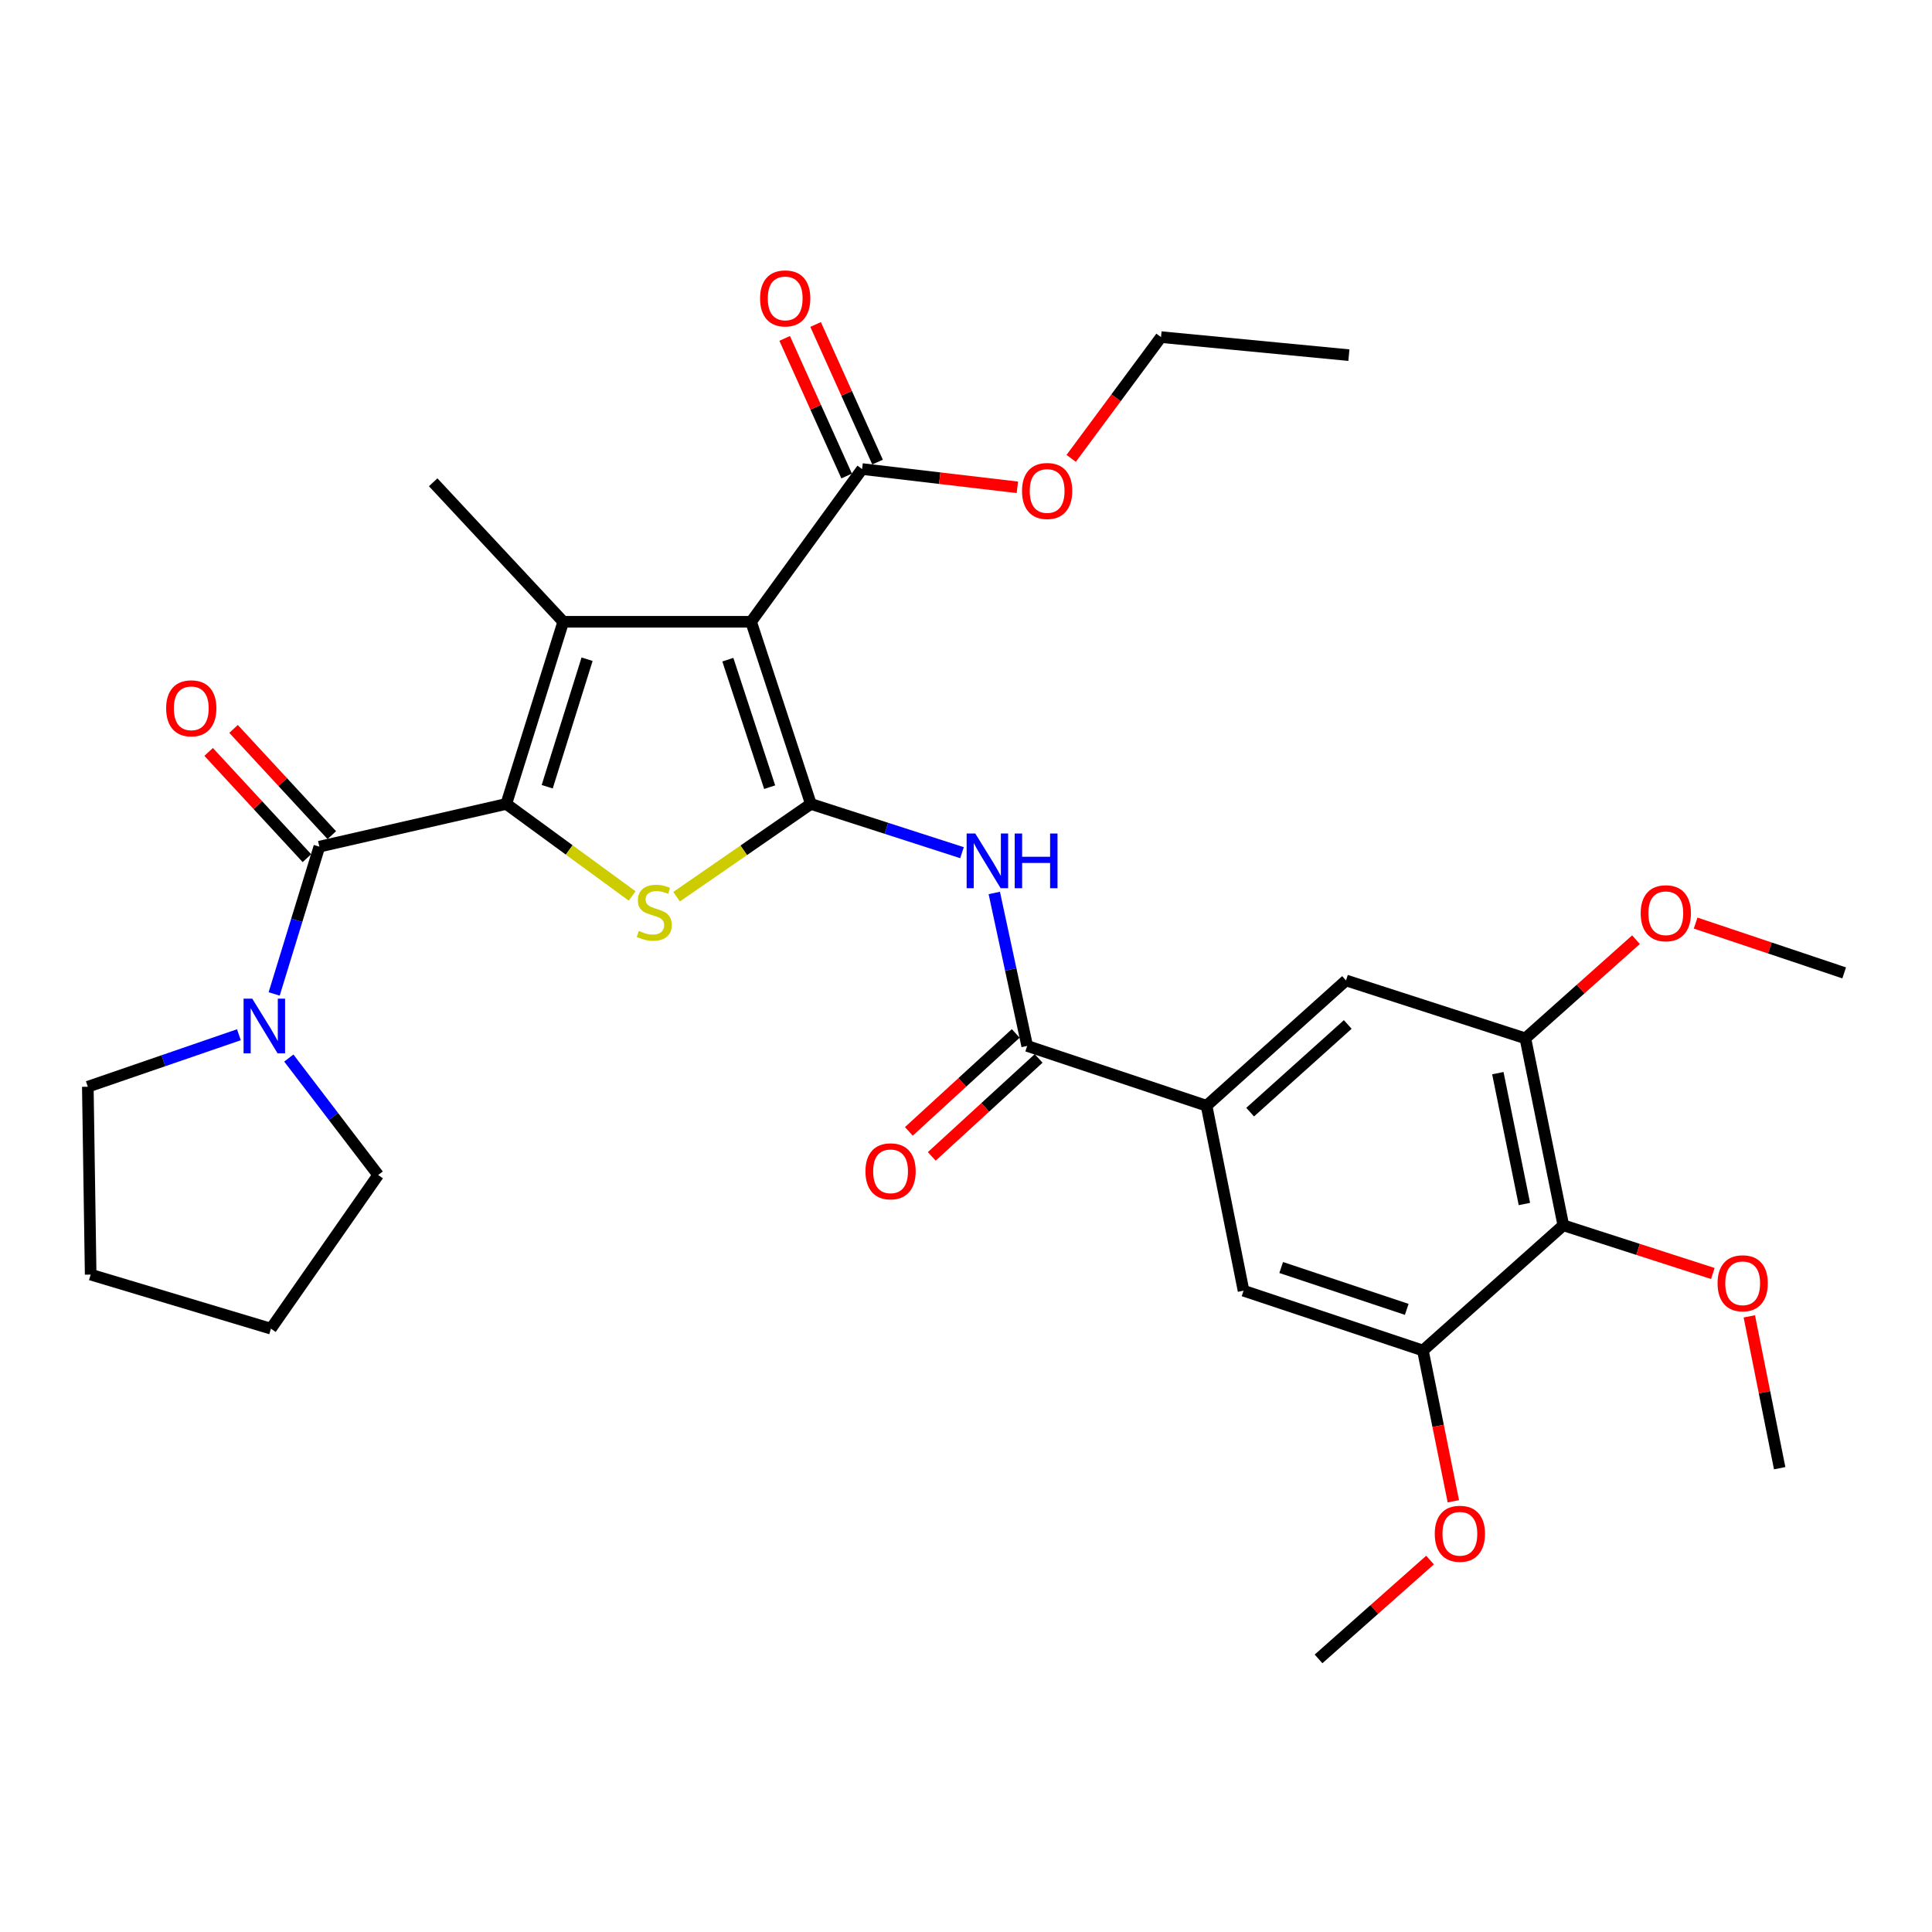 <?xml version='1.0' encoding='iso-8859-1'?>
<svg version='1.1' baseProfile='full'
              xmlns='http://www.w3.org/2000/svg'
                      xmlns:rdkit='http://www.rdkit.org/xml'
                      xmlns:xlink='http://www.w3.org/1999/xlink'
                  xml:space='preserve'
width='1000px' height='1000px' viewBox='0 0 1000 1000'>
<!-- END OF HEADER -->
<rect style='opacity:1.0;fill:#FFFFFF;stroke:none' width='1000' height='1000' x='0' y='0'> </rect>
<path class='bond-1' d='M 419.698,416.115 L 388.767,321.83' style='fill:none;fill-rule:evenodd;stroke:#000000;stroke-width:6px;stroke-linecap:butt;stroke-linejoin:miter;stroke-opacity:1' />
<path class='bond-1' d='M 398.381,407.443 L 376.729,341.444' style='fill:none;fill-rule:evenodd;stroke:#000000;stroke-width:6px;stroke-linecap:butt;stroke-linejoin:miter;stroke-opacity:1' />
<path class='bond-3' d='M 419.698,416.115 L 384.944,440.128' style='fill:none;fill-rule:evenodd;stroke:#000000;stroke-width:6px;stroke-linecap:butt;stroke-linejoin:miter;stroke-opacity:1' />
<path class='bond-3' d='M 384.944,440.128 L 350.189,464.141' style='fill:none;fill-rule:evenodd;stroke:#CCCC00;stroke-width:6px;stroke-linecap:butt;stroke-linejoin:miter;stroke-opacity:1' />
<path class='bond-5' d='M 419.698,416.115 L 458.813,428.73' style='fill:none;fill-rule:evenodd;stroke:#000000;stroke-width:6px;stroke-linecap:butt;stroke-linejoin:miter;stroke-opacity:1' />
<path class='bond-5' d='M 458.813,428.73 L 497.928,441.345' style='fill:none;fill-rule:evenodd;stroke:#0000FF;stroke-width:6px;stroke-linecap:butt;stroke-linejoin:miter;stroke-opacity:1' />
<path class='bond-0' d='M 262.059,416.115 L 294.627,439.929' style='fill:none;fill-rule:evenodd;stroke:#000000;stroke-width:6px;stroke-linecap:butt;stroke-linejoin:miter;stroke-opacity:1' />
<path class='bond-0' d='M 294.627,439.929 L 327.194,463.743' style='fill:none;fill-rule:evenodd;stroke:#CCCC00;stroke-width:6px;stroke-linecap:butt;stroke-linejoin:miter;stroke-opacity:1' />
<path class='bond-4' d='M 262.059,416.115 L 165.298,438.231' style='fill:none;fill-rule:evenodd;stroke:#000000;stroke-width:6px;stroke-linecap:butt;stroke-linejoin:miter;stroke-opacity:1' />
<path class='bond-32' d='M 262.059,416.115 L 291.537,321.83' style='fill:none;fill-rule:evenodd;stroke:#000000;stroke-width:6px;stroke-linecap:butt;stroke-linejoin:miter;stroke-opacity:1' />
<path class='bond-32' d='M 283.234,407.21 L 303.868,341.21' style='fill:none;fill-rule:evenodd;stroke:#000000;stroke-width:6px;stroke-linecap:butt;stroke-linejoin:miter;stroke-opacity:1' />
<path class='bond-2' d='M 388.767,321.83 L 291.537,321.83' style='fill:none;fill-rule:evenodd;stroke:#000000;stroke-width:6px;stroke-linecap:butt;stroke-linejoin:miter;stroke-opacity:1' />
<path class='bond-7' d='M 388.767,321.83 L 446.222,242.776' style='fill:none;fill-rule:evenodd;stroke:#000000;stroke-width:6px;stroke-linecap:butt;stroke-linejoin:miter;stroke-opacity:1' />
<path class='bond-18' d='M 291.537,321.83 L 224.215,249.632' style='fill:none;fill-rule:evenodd;stroke:#000000;stroke-width:6px;stroke-linecap:butt;stroke-linejoin:miter;stroke-opacity:1' />
<path class='bond-8' d='M 165.298,438.231 L 153.601,476.348' style='fill:none;fill-rule:evenodd;stroke:#000000;stroke-width:6px;stroke-linecap:butt;stroke-linejoin:miter;stroke-opacity:1' />
<path class='bond-8' d='M 153.601,476.348 L 141.904,514.466' style='fill:none;fill-rule:evenodd;stroke:#0000FF;stroke-width:6px;stroke-linecap:butt;stroke-linejoin:miter;stroke-opacity:1' />
<path class='bond-15' d='M 171.741,432.272 L 146.312,404.775' style='fill:none;fill-rule:evenodd;stroke:#000000;stroke-width:6px;stroke-linecap:butt;stroke-linejoin:miter;stroke-opacity:1' />
<path class='bond-15' d='M 146.312,404.775 L 120.883,377.278' style='fill:none;fill-rule:evenodd;stroke:#FF0000;stroke-width:6px;stroke-linecap:butt;stroke-linejoin:miter;stroke-opacity:1' />
<path class='bond-15' d='M 158.854,444.189 L 133.426,416.692' style='fill:none;fill-rule:evenodd;stroke:#000000;stroke-width:6px;stroke-linecap:butt;stroke-linejoin:miter;stroke-opacity:1' />
<path class='bond-15' d='M 133.426,416.692 L 107.997,389.195' style='fill:none;fill-rule:evenodd;stroke:#FF0000;stroke-width:6px;stroke-linecap:butt;stroke-linejoin:miter;stroke-opacity:1' />
<path class='bond-6' d='M 514.64,462.193 L 523.156,501.781' style='fill:none;fill-rule:evenodd;stroke:#0000FF;stroke-width:6px;stroke-linecap:butt;stroke-linejoin:miter;stroke-opacity:1' />
<path class='bond-6' d='M 523.156,501.781 L 531.672,541.37' style='fill:none;fill-rule:evenodd;stroke:#000000;stroke-width:6px;stroke-linecap:butt;stroke-linejoin:miter;stroke-opacity:1' />
<path class='bond-9' d='M 531.672,541.37 L 624.514,572.32' style='fill:none;fill-rule:evenodd;stroke:#000000;stroke-width:6px;stroke-linecap:butt;stroke-linejoin:miter;stroke-opacity:1' />
<path class='bond-16' d='M 525.742,534.9 L 498.083,560.252' style='fill:none;fill-rule:evenodd;stroke:#000000;stroke-width:6px;stroke-linecap:butt;stroke-linejoin:miter;stroke-opacity:1' />
<path class='bond-16' d='M 498.083,560.252 L 470.424,585.603' style='fill:none;fill-rule:evenodd;stroke:#FF0000;stroke-width:6px;stroke-linecap:butt;stroke-linejoin:miter;stroke-opacity:1' />
<path class='bond-16' d='M 537.602,547.84 L 509.943,573.191' style='fill:none;fill-rule:evenodd;stroke:#000000;stroke-width:6px;stroke-linecap:butt;stroke-linejoin:miter;stroke-opacity:1' />
<path class='bond-16' d='M 509.943,573.191 L 482.284,598.543' style='fill:none;fill-rule:evenodd;stroke:#FF0000;stroke-width:6px;stroke-linecap:butt;stroke-linejoin:miter;stroke-opacity:1' />
<path class='bond-17' d='M 454.224,239.173 L 438.19,203.563' style='fill:none;fill-rule:evenodd;stroke:#000000;stroke-width:6px;stroke-linecap:butt;stroke-linejoin:miter;stroke-opacity:1' />
<path class='bond-17' d='M 438.19,203.563 L 422.157,167.952' style='fill:none;fill-rule:evenodd;stroke:#FF0000;stroke-width:6px;stroke-linecap:butt;stroke-linejoin:miter;stroke-opacity:1' />
<path class='bond-17' d='M 438.219,246.379 L 422.186,210.769' style='fill:none;fill-rule:evenodd;stroke:#000000;stroke-width:6px;stroke-linecap:butt;stroke-linejoin:miter;stroke-opacity:1' />
<path class='bond-17' d='M 422.186,210.769 L 406.152,175.158' style='fill:none;fill-rule:evenodd;stroke:#FF0000;stroke-width:6px;stroke-linecap:butt;stroke-linejoin:miter;stroke-opacity:1' />
<path class='bond-20' d='M 446.222,242.776 L 486.405,247.506' style='fill:none;fill-rule:evenodd;stroke:#000000;stroke-width:6px;stroke-linecap:butt;stroke-linejoin:miter;stroke-opacity:1' />
<path class='bond-20' d='M 486.405,247.506 L 526.588,252.235' style='fill:none;fill-rule:evenodd;stroke:#FF0000;stroke-width:6px;stroke-linecap:butt;stroke-linejoin:miter;stroke-opacity:1' />
<path class='bond-23' d='M 123.659,535.58 L 84.557,549.036' style='fill:none;fill-rule:evenodd;stroke:#0000FF;stroke-width:6px;stroke-linecap:butt;stroke-linejoin:miter;stroke-opacity:1' />
<path class='bond-23' d='M 84.557,549.036 L 45.455,562.491' style='fill:none;fill-rule:evenodd;stroke:#000000;stroke-width:6px;stroke-linecap:butt;stroke-linejoin:miter;stroke-opacity:1' />
<path class='bond-24' d='M 149.487,547.639 L 172.614,577.908' style='fill:none;fill-rule:evenodd;stroke:#0000FF;stroke-width:6px;stroke-linecap:butt;stroke-linejoin:miter;stroke-opacity:1' />
<path class='bond-24' d='M 172.614,577.908 L 195.741,608.176' style='fill:none;fill-rule:evenodd;stroke:#000000;stroke-width:6px;stroke-linecap:butt;stroke-linejoin:miter;stroke-opacity:1' />
<path class='bond-13' d='M 624.514,572.32 L 643.656,668.068' style='fill:none;fill-rule:evenodd;stroke:#000000;stroke-width:6px;stroke-linecap:butt;stroke-linejoin:miter;stroke-opacity:1' />
<path class='bond-14' d='M 624.514,572.32 L 696.693,507.474' style='fill:none;fill-rule:evenodd;stroke:#000000;stroke-width:6px;stroke-linecap:butt;stroke-linejoin:miter;stroke-opacity:1' />
<path class='bond-14' d='M 647.071,575.65 L 697.596,530.258' style='fill:none;fill-rule:evenodd;stroke:#000000;stroke-width:6px;stroke-linecap:butt;stroke-linejoin:miter;stroke-opacity:1' />
<path class='bond-10' d='M 809.174,634.212 L 789.535,537.45' style='fill:none;fill-rule:evenodd;stroke:#000000;stroke-width:6px;stroke-linecap:butt;stroke-linejoin:miter;stroke-opacity:1' />
<path class='bond-10' d='M 789.026,623.189 L 775.279,555.455' style='fill:none;fill-rule:evenodd;stroke:#000000;stroke-width:6px;stroke-linecap:butt;stroke-linejoin:miter;stroke-opacity:1' />
<path class='bond-19' d='M 809.174,634.212 L 847.87,646.686' style='fill:none;fill-rule:evenodd;stroke:#000000;stroke-width:6px;stroke-linecap:butt;stroke-linejoin:miter;stroke-opacity:1' />
<path class='bond-19' d='M 847.87,646.686 L 886.567,659.161' style='fill:none;fill-rule:evenodd;stroke:#FF0000;stroke-width:6px;stroke-linecap:butt;stroke-linejoin:miter;stroke-opacity:1' />
<path class='bond-33' d='M 809.174,634.212 L 736.497,699.028' style='fill:none;fill-rule:evenodd;stroke:#000000;stroke-width:6px;stroke-linecap:butt;stroke-linejoin:miter;stroke-opacity:1' />
<path class='bond-11' d='M 736.497,699.028 L 643.656,668.068' style='fill:none;fill-rule:evenodd;stroke:#000000;stroke-width:6px;stroke-linecap:butt;stroke-linejoin:miter;stroke-opacity:1' />
<path class='bond-11' d='M 728.124,677.733 L 663.135,656.061' style='fill:none;fill-rule:evenodd;stroke:#000000;stroke-width:6px;stroke-linecap:butt;stroke-linejoin:miter;stroke-opacity:1' />
<path class='bond-22' d='M 736.497,699.028 L 744.374,738.046' style='fill:none;fill-rule:evenodd;stroke:#000000;stroke-width:6px;stroke-linecap:butt;stroke-linejoin:miter;stroke-opacity:1' />
<path class='bond-22' d='M 744.374,738.046 L 752.251,777.064' style='fill:none;fill-rule:evenodd;stroke:#FF0000;stroke-width:6px;stroke-linecap:butt;stroke-linejoin:miter;stroke-opacity:1' />
<path class='bond-12' d='M 789.535,537.45 L 696.693,507.474' style='fill:none;fill-rule:evenodd;stroke:#000000;stroke-width:6px;stroke-linecap:butt;stroke-linejoin:miter;stroke-opacity:1' />
<path class='bond-21' d='M 789.535,537.45 L 818.16,511.916' style='fill:none;fill-rule:evenodd;stroke:#000000;stroke-width:6px;stroke-linecap:butt;stroke-linejoin:miter;stroke-opacity:1' />
<path class='bond-21' d='M 818.16,511.916 L 846.785,486.382' style='fill:none;fill-rule:evenodd;stroke:#FF0000;stroke-width:6px;stroke-linecap:butt;stroke-linejoin:miter;stroke-opacity:1' />
<path class='bond-26' d='M 905.445,681.341 L 913.301,720.638' style='fill:none;fill-rule:evenodd;stroke:#FF0000;stroke-width:6px;stroke-linecap:butt;stroke-linejoin:miter;stroke-opacity:1' />
<path class='bond-26' d='M 913.301,720.638 L 921.157,759.935' style='fill:none;fill-rule:evenodd;stroke:#000000;stroke-width:6px;stroke-linecap:butt;stroke-linejoin:miter;stroke-opacity:1' />
<path class='bond-25' d='M 554.44,237.254 L 577.688,205.871' style='fill:none;fill-rule:evenodd;stroke:#FF0000;stroke-width:6px;stroke-linecap:butt;stroke-linejoin:miter;stroke-opacity:1' />
<path class='bond-25' d='M 577.688,205.871 L 600.935,174.488' style='fill:none;fill-rule:evenodd;stroke:#000000;stroke-width:6px;stroke-linecap:butt;stroke-linejoin:miter;stroke-opacity:1' />
<path class='bond-27' d='M 877.655,477.788 L 916.1,490.676' style='fill:none;fill-rule:evenodd;stroke:#FF0000;stroke-width:6px;stroke-linecap:butt;stroke-linejoin:miter;stroke-opacity:1' />
<path class='bond-27' d='M 916.1,490.676 L 954.545,503.564' style='fill:none;fill-rule:evenodd;stroke:#000000;stroke-width:6px;stroke-linecap:butt;stroke-linejoin:miter;stroke-opacity:1' />
<path class='bond-28' d='M 740.185,807.491 L 711.33,833.069' style='fill:none;fill-rule:evenodd;stroke:#FF0000;stroke-width:6px;stroke-linecap:butt;stroke-linejoin:miter;stroke-opacity:1' />
<path class='bond-28' d='M 711.33,833.069 L 682.475,858.647' style='fill:none;fill-rule:evenodd;stroke:#000000;stroke-width:6px;stroke-linecap:butt;stroke-linejoin:miter;stroke-opacity:1' />
<path class='bond-29' d='M 45.455,562.491 L 46.927,659.731' style='fill:none;fill-rule:evenodd;stroke:#000000;stroke-width:6px;stroke-linecap:butt;stroke-linejoin:miter;stroke-opacity:1' />
<path class='bond-30' d='M 195.741,608.176 L 140.237,687.717' style='fill:none;fill-rule:evenodd;stroke:#000000;stroke-width:6px;stroke-linecap:butt;stroke-linejoin:miter;stroke-opacity:1' />
<path class='bond-31' d='M 600.935,174.488 L 698.185,183.82' style='fill:none;fill-rule:evenodd;stroke:#000000;stroke-width:6px;stroke-linecap:butt;stroke-linejoin:miter;stroke-opacity:1' />
<path class='bond-34' d='M 46.927,659.731 L 140.237,687.717' style='fill:none;fill-rule:evenodd;stroke:#000000;stroke-width:6px;stroke-linecap:butt;stroke-linejoin:miter;stroke-opacity:1' />
<path  class='atom-4' d='M 330.646 481.836
Q 330.966 481.956, 332.286 482.516
Q 333.606 483.076, 335.046 483.436
Q 336.526 483.756, 337.966 483.756
Q 340.646 483.756, 342.206 482.476
Q 343.766 481.156, 343.766 478.876
Q 343.766 477.316, 342.966 476.356
Q 342.206 475.396, 341.006 474.876
Q 339.806 474.356, 337.806 473.756
Q 335.286 472.996, 333.766 472.276
Q 332.286 471.556, 331.206 470.036
Q 330.166 468.516, 330.166 465.956
Q 330.166 462.396, 332.566 460.196
Q 335.006 457.996, 339.806 457.996
Q 343.086 457.996, 346.806 459.556
L 345.886 462.636
Q 342.486 461.236, 339.926 461.236
Q 337.166 461.236, 335.646 462.396
Q 334.126 463.516, 334.166 465.476
Q 334.166 466.996, 334.926 467.916
Q 335.726 468.836, 336.846 469.356
Q 338.006 469.876, 339.926 470.476
Q 342.486 471.276, 344.006 472.076
Q 345.526 472.876, 346.606 474.516
Q 347.726 476.116, 347.726 478.876
Q 347.726 482.796, 345.086 484.916
Q 342.486 486.996, 338.126 486.996
Q 335.606 486.996, 333.686 486.436
Q 331.806 485.916, 329.566 484.996
L 330.646 481.836
' fill='#CCCC00'/>
<path  class='atom-6' d='M 504.808 431.423
L 514.088 446.423
Q 515.008 447.903, 516.488 450.583
Q 517.968 453.263, 518.048 453.423
L 518.048 431.423
L 521.808 431.423
L 521.808 459.743
L 517.928 459.743
L 507.968 443.343
Q 506.808 441.423, 505.568 439.223
Q 504.368 437.023, 504.008 436.343
L 504.008 459.743
L 500.328 459.743
L 500.328 431.423
L 504.808 431.423
' fill='#0000FF'/>
<path  class='atom-6' d='M 525.208 431.423
L 529.048 431.423
L 529.048 443.463
L 543.528 443.463
L 543.528 431.423
L 547.368 431.423
L 547.368 459.743
L 543.528 459.743
L 543.528 446.663
L 529.048 446.663
L 529.048 459.743
L 525.208 459.743
L 525.208 431.423
' fill='#0000FF'/>
<path  class='atom-9' d='M 130.554 516.893
L 139.834 531.893
Q 140.754 533.373, 142.234 536.053
Q 143.714 538.733, 143.794 538.893
L 143.794 516.893
L 147.554 516.893
L 147.554 545.213
L 143.674 545.213
L 133.714 528.813
Q 132.554 526.893, 131.314 524.693
Q 130.114 522.493, 129.754 521.813
L 129.754 545.213
L 126.074 545.213
L 126.074 516.893
L 130.554 516.893
' fill='#0000FF'/>
<path  class='atom-16' d='M 85.999 366.619
Q 85.999 359.819, 89.359 356.019
Q 92.719 352.219, 98.999 352.219
Q 105.279 352.219, 108.639 356.019
Q 111.999 359.819, 111.999 366.619
Q 111.999 373.499, 108.599 377.419
Q 105.199 381.299, 98.999 381.299
Q 92.759 381.299, 89.359 377.419
Q 85.999 373.539, 85.999 366.619
M 98.999 378.099
Q 103.319 378.099, 105.639 375.219
Q 107.999 372.299, 107.999 366.619
Q 107.999 361.059, 105.639 358.259
Q 103.319 355.419, 98.999 355.419
Q 94.679 355.419, 92.319 358.219
Q 89.999 361.019, 89.999 366.619
Q 89.999 372.339, 92.319 375.219
Q 94.679 378.099, 98.999 378.099
' fill='#FF0000'/>
<path  class='atom-17' d='M 447.956 606.267
Q 447.956 599.467, 451.316 595.667
Q 454.676 591.867, 460.956 591.867
Q 467.236 591.867, 470.596 595.667
Q 473.956 599.467, 473.956 606.267
Q 473.956 613.147, 470.556 617.067
Q 467.156 620.947, 460.956 620.947
Q 454.716 620.947, 451.316 617.067
Q 447.956 613.187, 447.956 606.267
M 460.956 617.747
Q 465.276 617.747, 467.596 614.867
Q 469.956 611.947, 469.956 606.267
Q 469.956 600.707, 467.596 597.907
Q 465.276 595.067, 460.956 595.067
Q 456.636 595.067, 454.276 597.867
Q 451.956 600.667, 451.956 606.267
Q 451.956 611.987, 454.276 614.867
Q 456.636 617.747, 460.956 617.747
' fill='#FF0000'/>
<path  class='atom-18' d='M 393.417 154.451
Q 393.417 147.651, 396.777 143.851
Q 400.137 140.051, 406.417 140.051
Q 412.697 140.051, 416.057 143.851
Q 419.417 147.651, 419.417 154.451
Q 419.417 161.331, 416.017 165.251
Q 412.617 169.131, 406.417 169.131
Q 400.177 169.131, 396.777 165.251
Q 393.417 161.371, 393.417 154.451
M 406.417 165.931
Q 410.737 165.931, 413.057 163.051
Q 415.417 160.131, 415.417 154.451
Q 415.417 148.891, 413.057 146.091
Q 410.737 143.251, 406.417 143.251
Q 402.097 143.251, 399.737 146.051
Q 397.417 148.851, 397.417 154.451
Q 397.417 160.171, 399.737 163.051
Q 402.097 165.931, 406.417 165.931
' fill='#FF0000'/>
<path  class='atom-20' d='M 889.006 664.218
Q 889.006 657.418, 892.366 653.618
Q 895.726 649.818, 902.006 649.818
Q 908.286 649.818, 911.646 653.618
Q 915.006 657.418, 915.006 664.218
Q 915.006 671.098, 911.606 675.018
Q 908.206 678.898, 902.006 678.898
Q 895.766 678.898, 892.366 675.018
Q 889.006 671.138, 889.006 664.218
M 902.006 675.698
Q 906.326 675.698, 908.646 672.818
Q 911.006 669.898, 911.006 664.218
Q 911.006 658.658, 908.646 655.858
Q 906.326 653.018, 902.006 653.018
Q 897.686 653.018, 895.326 655.818
Q 893.006 658.618, 893.006 664.218
Q 893.006 669.938, 895.326 672.818
Q 897.686 675.698, 902.006 675.698
' fill='#FF0000'/>
<path  class='atom-21' d='M 528.999 254.129
Q 528.999 247.329, 532.359 243.529
Q 535.719 239.729, 541.999 239.729
Q 548.279 239.729, 551.639 243.529
Q 554.999 247.329, 554.999 254.129
Q 554.999 261.009, 551.599 264.929
Q 548.199 268.809, 541.999 268.809
Q 535.759 268.809, 532.359 264.929
Q 528.999 261.049, 528.999 254.129
M 541.999 265.609
Q 546.319 265.609, 548.639 262.729
Q 550.999 259.809, 550.999 254.129
Q 550.999 248.569, 548.639 245.769
Q 546.319 242.929, 541.999 242.929
Q 537.679 242.929, 535.319 245.729
Q 532.999 248.529, 532.999 254.129
Q 532.999 259.849, 535.319 262.729
Q 537.679 265.609, 541.999 265.609
' fill='#FF0000'/>
<path  class='atom-22' d='M 849.22 472.694
Q 849.22 465.894, 852.58 462.094
Q 855.94 458.294, 862.22 458.294
Q 868.5 458.294, 871.86 462.094
Q 875.22 465.894, 875.22 472.694
Q 875.22 479.574, 871.82 483.494
Q 868.42 487.374, 862.22 487.374
Q 855.98 487.374, 852.58 483.494
Q 849.22 479.614, 849.22 472.694
M 862.22 484.174
Q 866.54 484.174, 868.86 481.294
Q 871.22 478.374, 871.22 472.694
Q 871.22 467.134, 868.86 464.334
Q 866.54 461.494, 862.22 461.494
Q 857.9 461.494, 855.54 464.294
Q 853.22 467.094, 853.22 472.694
Q 853.22 478.414, 855.54 481.294
Q 857.9 484.174, 862.22 484.174
' fill='#FF0000'/>
<path  class='atom-23' d='M 742.629 793.881
Q 742.629 787.081, 745.989 783.281
Q 749.349 779.481, 755.629 779.481
Q 761.909 779.481, 765.269 783.281
Q 768.629 787.081, 768.629 793.881
Q 768.629 800.761, 765.229 804.681
Q 761.829 808.561, 755.629 808.561
Q 749.389 808.561, 745.989 804.681
Q 742.629 800.801, 742.629 793.881
M 755.629 805.361
Q 759.949 805.361, 762.269 802.481
Q 764.629 799.561, 764.629 793.881
Q 764.629 788.321, 762.269 785.521
Q 759.949 782.681, 755.629 782.681
Q 751.309 782.681, 748.949 785.481
Q 746.629 788.281, 746.629 793.881
Q 746.629 799.601, 748.949 802.481
Q 751.309 805.361, 755.629 805.361
' fill='#FF0000'/>
</svg>
